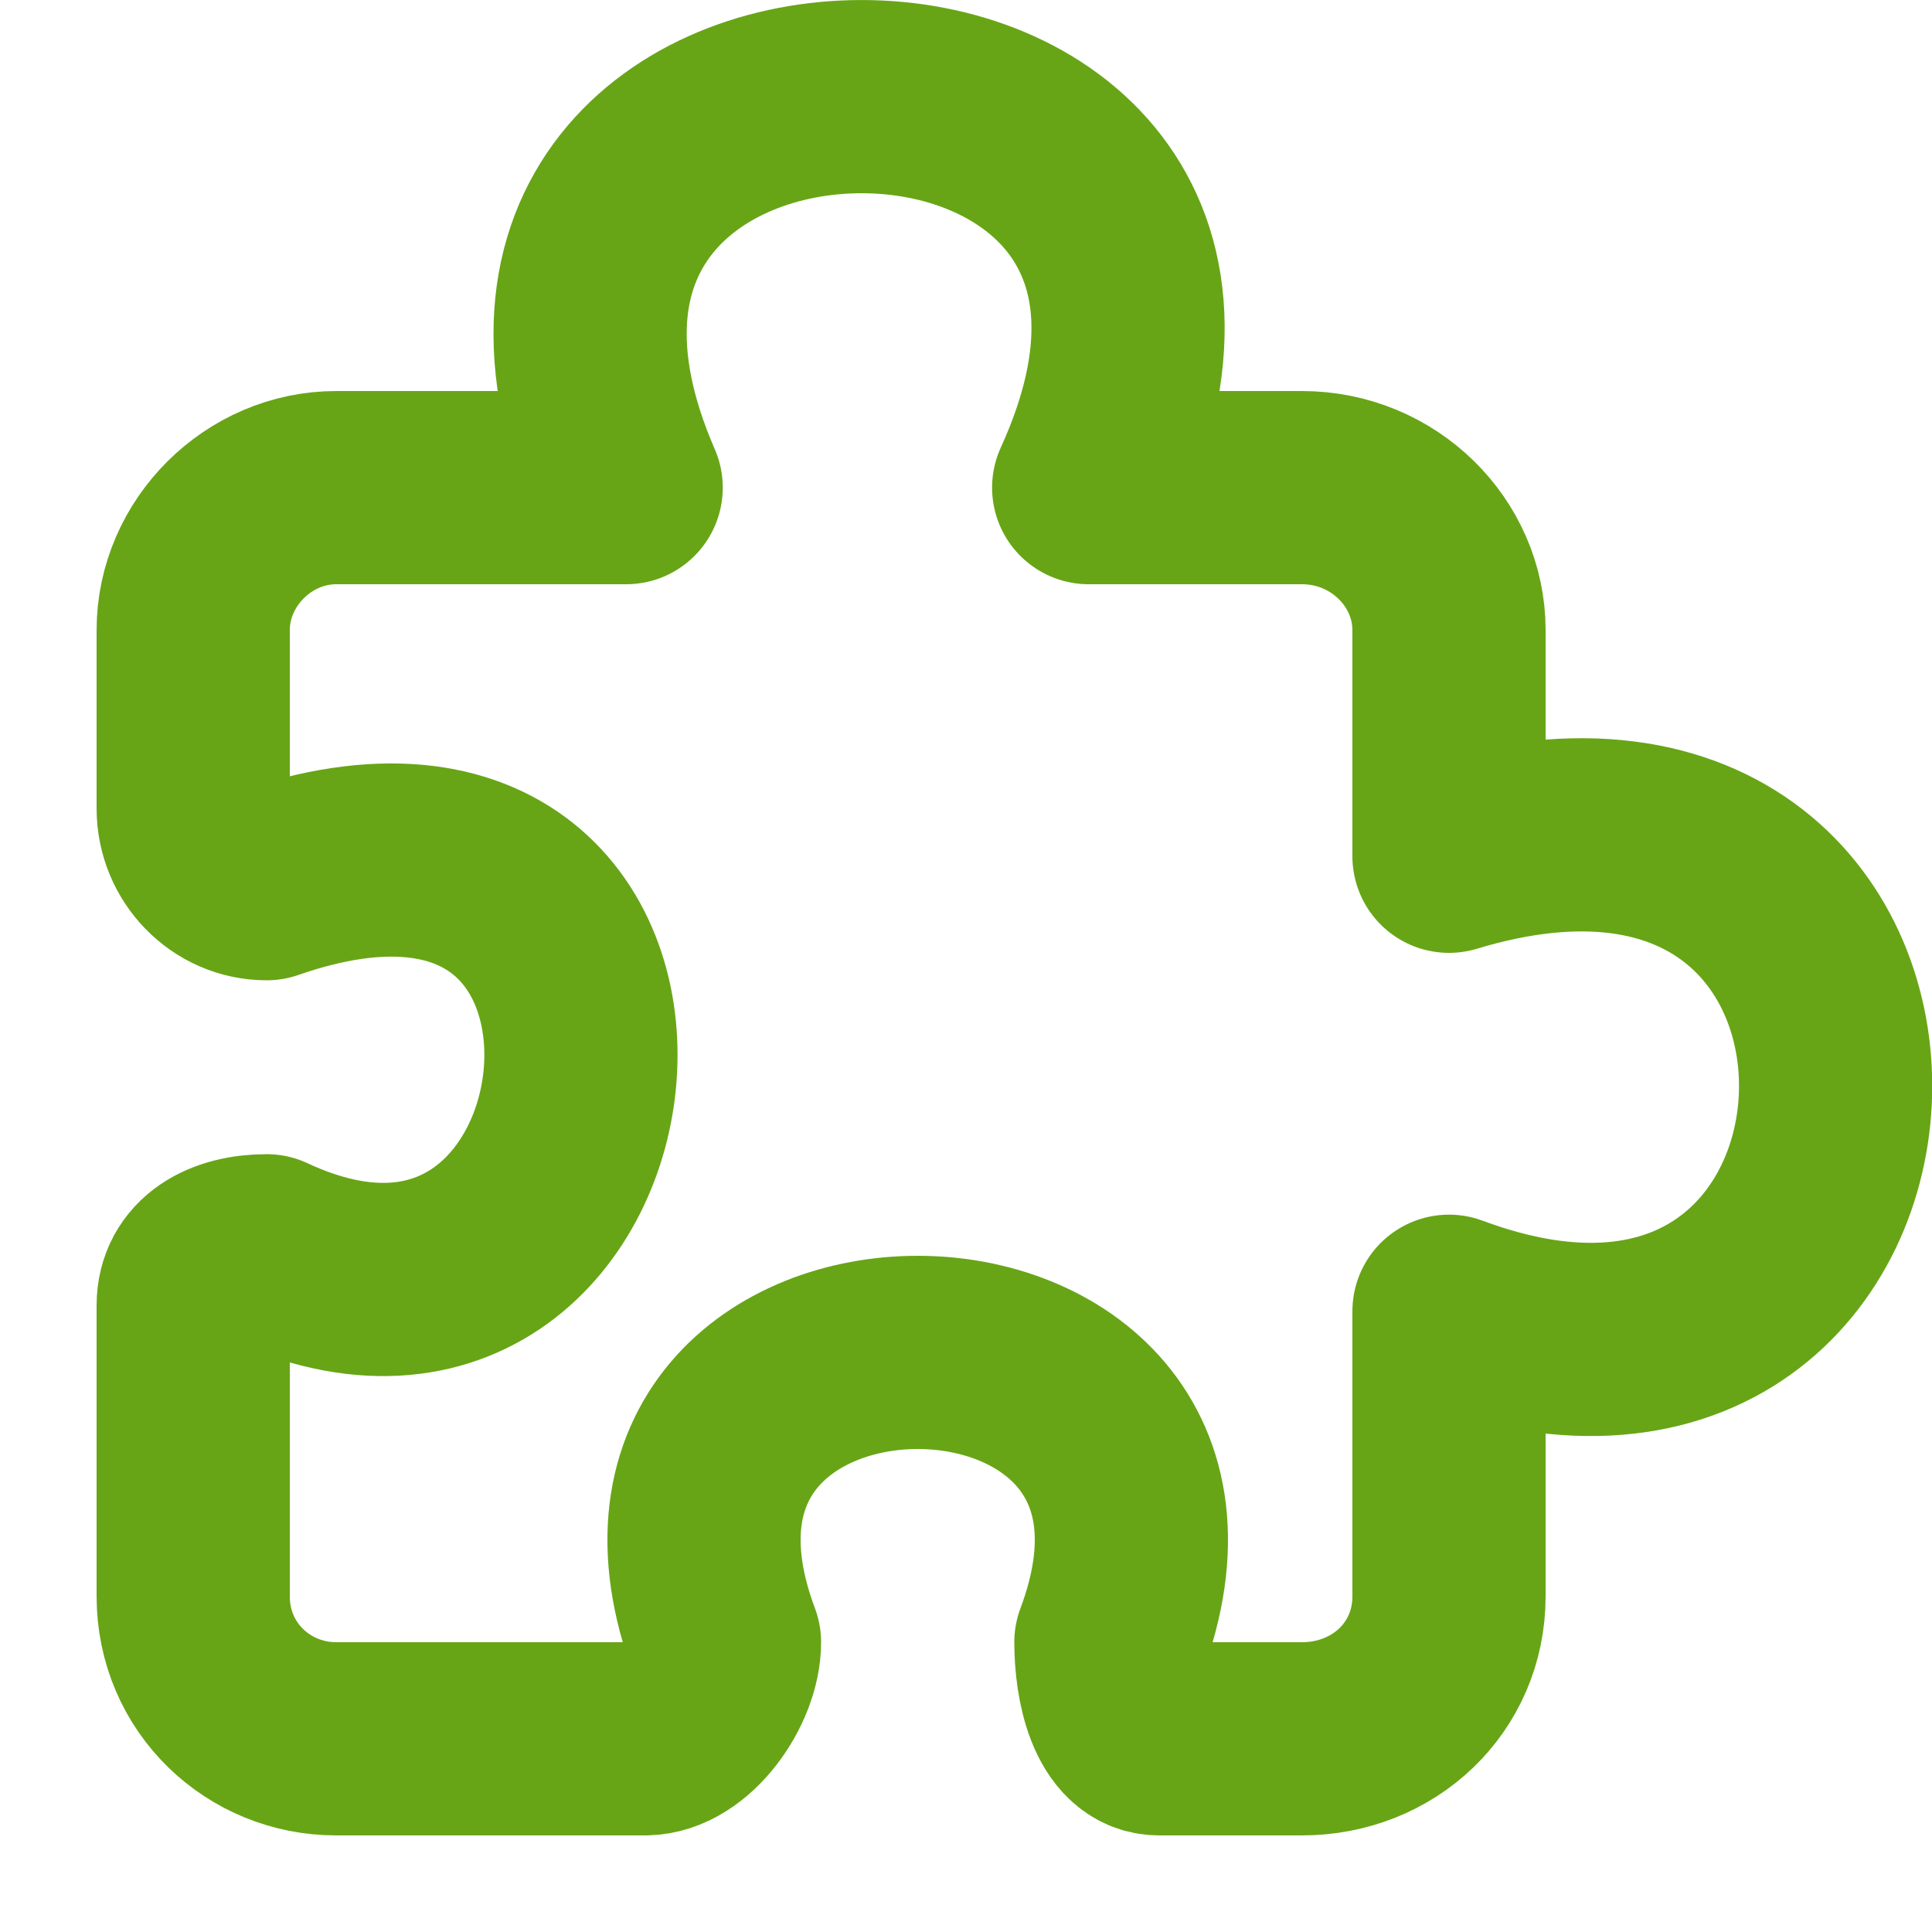<svg width="20" height="20" viewBox="0 0 20 20" fill="none" xmlns="http://www.w3.org/2000/svg">
<path fill-rule="evenodd" clip-rule="evenodd" d="M6.482 5.048L3.48 5.048C2.677 5.048 2 5.722 2 6.523L2 8.371C2 8.793 2.338 9.148 2.761 9.148C7.5 7.5 6.677 14.777 2.761 12.948C2.338 12.948 2 13.134 2 13.513V16.525C2 17.368 2.677 18 3.48 18H6.677C7.1 18 7.5 17.422 7.5 17C6 13 13 13 11.5 17C11.5 17.422 11.62 18 12 18H13.478C14.323 18 15 17.368 15 16.525V13.574C20.17 15.5 20.5 7.2 15 8.864L15 6.523C15 5.722 14.324 5.048 13.478 5.048L11.27 5.048C13.733 -0.349 4.133 -0.349 6.482 5.048Z" stroke="#67A516" stroke-width="2" stroke-linejoin="round"/>
</svg>
